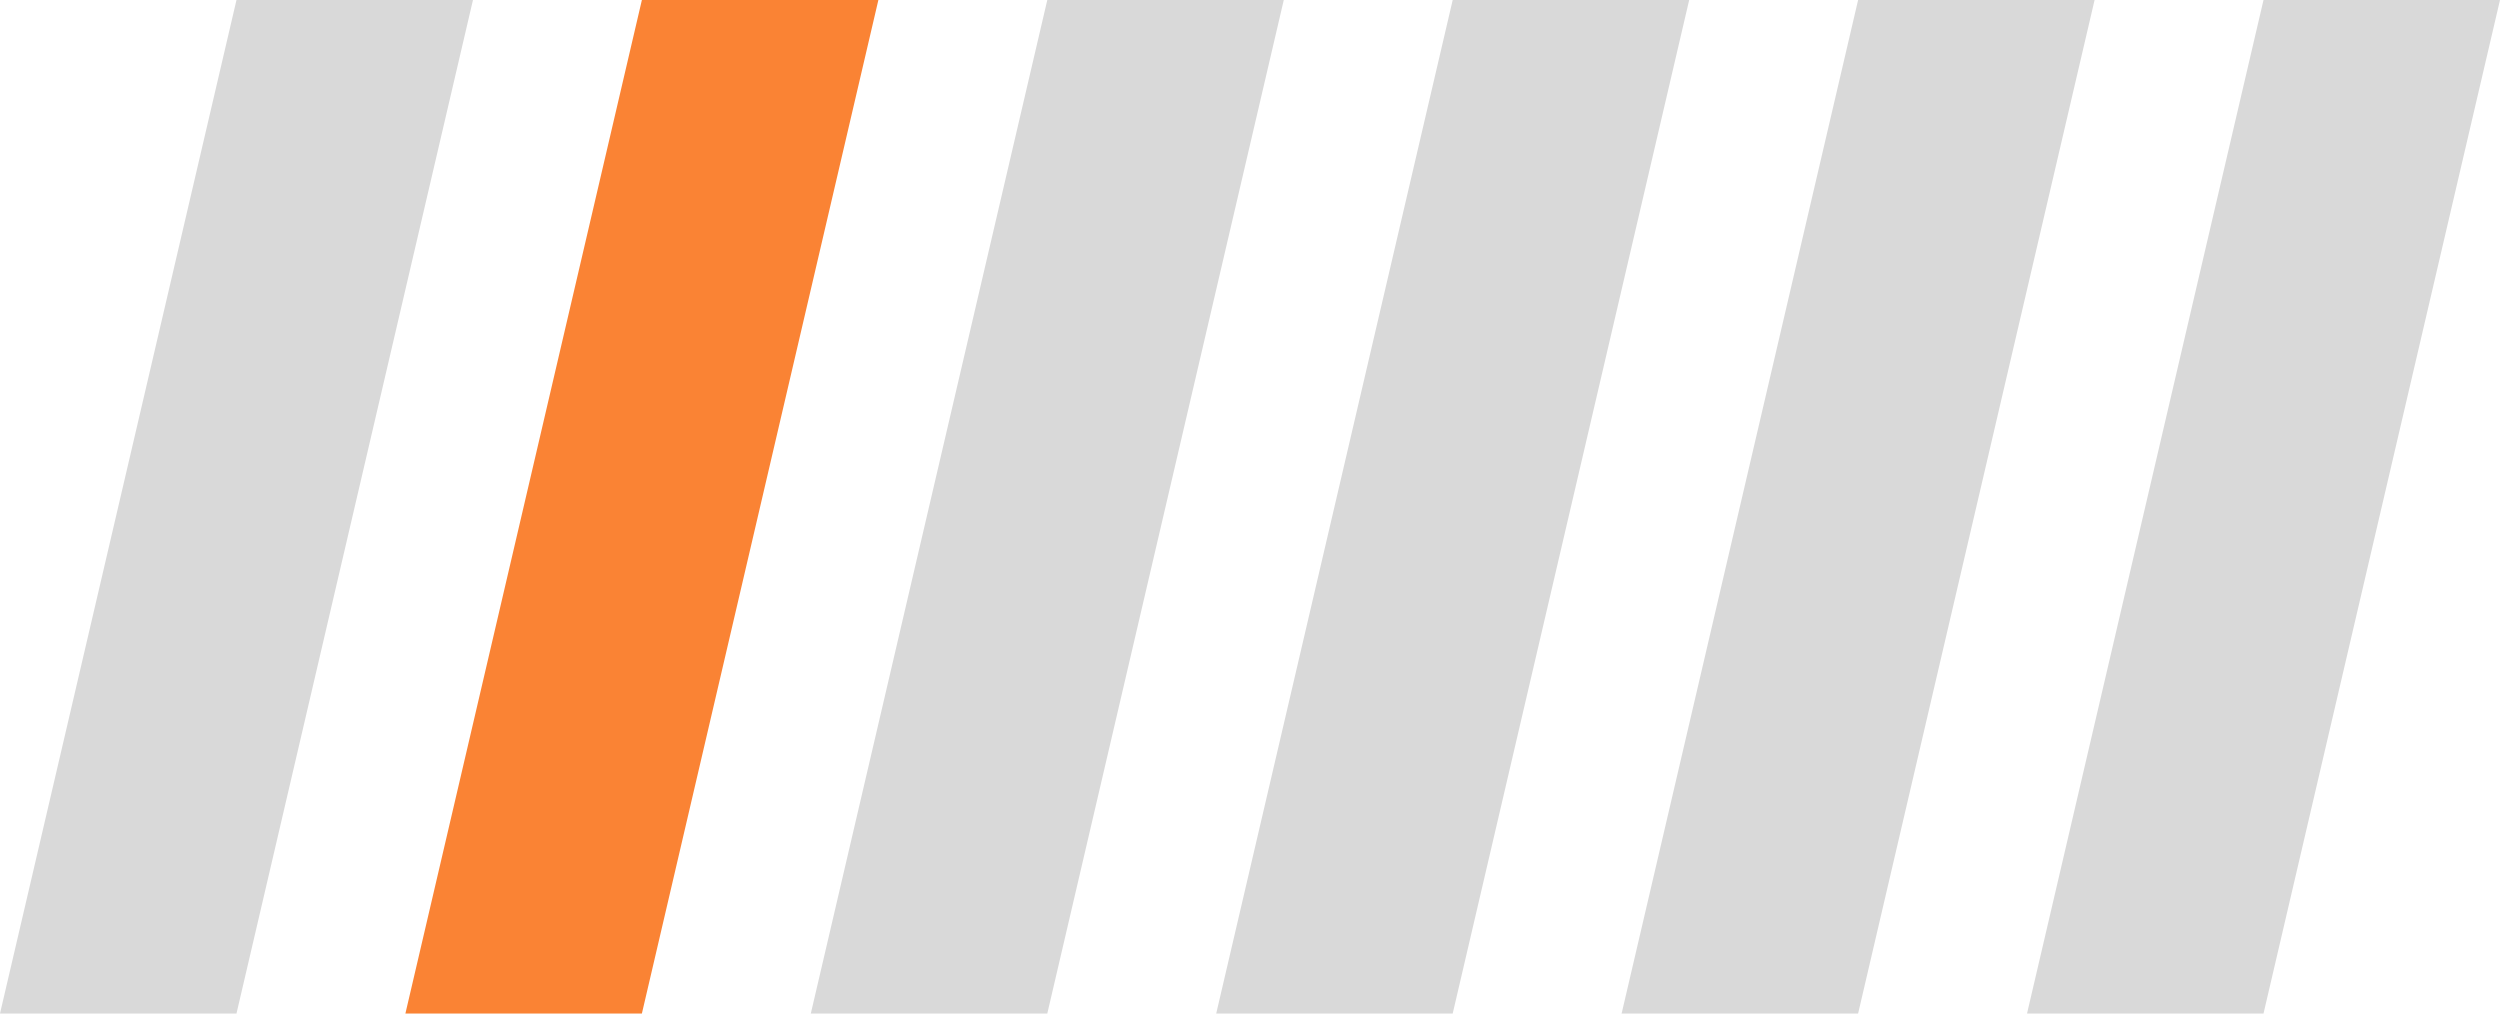 <?xml version="1.0" encoding="UTF-8"?> <svg xmlns="http://www.w3.org/2000/svg" width="74" height="30" viewBox="0 0 74 30" fill="none"><path d="M7 0H14L7 30H0L7 0Z" fill="#D9D9D9"></path><path d="M19 0H26L19 30H12L19 0Z" fill="#FA8334"></path><path d="M31 0H38L31 30H24L31 0Z" fill="#D9D9D9"></path><path d="M43 0H50L43 30H36L43 0Z" fill="#D9D9D9"></path><path d="M55 0H62L55 30H48L55 0Z" fill="#D9D9D9"></path><path d="M67 0H74L67 30H60L67 0Z" fill="#D9D9D9"></path></svg> 